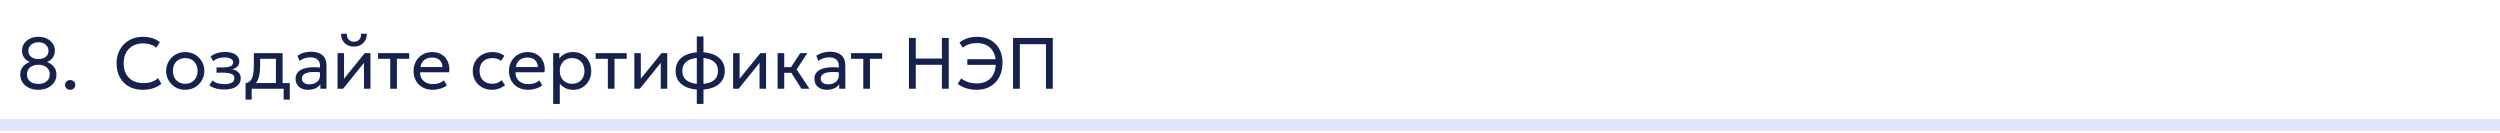 <?xml version="1.0" encoding="UTF-8"?> <svg xmlns="http://www.w3.org/2000/svg" width="620" height="33" viewBox="0 0 620 33" fill="none"><path d="M620 31V29.5H0V31V32.5H620V31Z" fill="#E1E6FC"></path><path d="M9.49 22.27C8.578 22.27 7.786 22.102 7.114 21.766C6.448 21.43 5.932 20.977 5.566 20.407C5.206 19.837 5.026 19.198 5.026 18.49C5.026 17.98 5.116 17.527 5.296 17.131C5.482 16.735 5.749 16.39 6.097 16.096C6.451 15.802 6.874 15.559 7.366 15.367C6.862 15.169 6.418 14.833 6.034 14.359C5.65 13.885 5.458 13.288 5.458 12.568C5.458 11.908 5.632 11.32 5.98 10.804C6.328 10.282 6.808 9.874 7.42 9.58C8.032 9.28 8.731 9.13 9.517 9.13C10.315 9.13 11.023 9.28 11.641 9.58C12.259 9.88 12.742 10.291 13.09 10.813C13.438 11.329 13.612 11.914 13.612 12.568C13.612 13.048 13.522 13.474 13.342 13.846C13.168 14.218 12.934 14.533 12.64 14.791C12.352 15.043 12.037 15.235 11.695 15.367C12.391 15.649 12.949 16.051 13.369 16.573C13.789 17.089 13.999 17.728 13.999 18.49C13.999 19.198 13.813 19.837 13.441 20.407C13.069 20.977 12.544 21.43 11.866 21.766C11.194 22.102 10.402 22.27 9.49 22.27ZM9.517 20.821C10.015 20.821 10.477 20.734 10.903 20.56C11.335 20.38 11.68 20.113 11.938 19.759C12.202 19.405 12.334 18.967 12.334 18.445C12.334 17.929 12.208 17.494 11.956 17.14C11.71 16.786 11.374 16.519 10.948 16.339C10.522 16.153 10.045 16.06 9.517 16.06C8.707 16.06 8.032 16.267 7.492 16.681C6.958 17.089 6.691 17.677 6.691 18.445C6.691 18.967 6.82 19.405 7.078 19.759C7.336 20.113 7.678 20.38 8.104 20.56C8.536 20.734 9.007 20.821 9.517 20.821ZM9.535 14.647C10.021 14.647 10.453 14.566 10.831 14.404C11.209 14.236 11.503 14.002 11.713 13.702C11.923 13.402 12.028 13.045 12.028 12.631C12.028 12.019 11.797 11.506 11.335 11.092C10.879 10.678 10.279 10.471 9.535 10.471C9.037 10.471 8.599 10.567 8.221 10.759C7.849 10.945 7.558 11.203 7.348 11.533C7.138 11.857 7.033 12.223 7.033 12.631C7.033 13.249 7.267 13.741 7.735 14.107C8.209 14.467 8.809 14.647 9.535 14.647ZM17.406 22.27C17.058 22.27 16.758 22.159 16.506 21.937C16.26 21.715 16.137 21.424 16.137 21.064C16.137 20.824 16.191 20.614 16.299 20.434C16.413 20.254 16.566 20.113 16.758 20.011C16.956 19.909 17.172 19.858 17.406 19.858C17.76 19.858 18.06 19.969 18.306 20.191C18.552 20.413 18.675 20.704 18.675 21.064C18.675 21.304 18.618 21.514 18.504 21.694C18.39 21.874 18.237 22.015 18.045 22.117C17.853 22.219 17.64 22.27 17.406 22.27Z" fill="#17224C"></path><path d="M35.398 22.27C34.096 22.27 32.956 22 31.978 21.46C31.006 20.914 30.25 20.149 29.71 19.165C29.176 18.175 28.909 17.02 28.909 15.7C28.909 14.746 29.068 13.87 29.386 13.072C29.704 12.268 30.154 11.572 30.736 10.984C31.318 10.396 32.005 9.94 32.797 9.616C33.595 9.292 34.465 9.13 35.407 9.13C36.337 9.13 37.15 9.247 37.846 9.481C38.542 9.709 39.142 10.036 39.646 10.462L38.746 11.848C38.338 11.482 37.864 11.209 37.324 11.029C36.784 10.849 36.187 10.759 35.533 10.759C34.795 10.759 34.126 10.873 33.526 11.101C32.926 11.329 32.413 11.659 31.987 12.091C31.567 12.517 31.243 13.033 31.015 13.639C30.787 14.245 30.673 14.926 30.673 15.682C30.673 16.726 30.874 17.617 31.276 18.355C31.684 19.093 32.26 19.657 33.004 20.047C33.748 20.431 34.627 20.623 35.641 20.623C36.295 20.623 36.922 20.527 37.522 20.335C38.128 20.137 38.695 19.816 39.223 19.372L40.015 20.812C39.397 21.298 38.704 21.664 37.936 21.91C37.174 22.15 36.328 22.27 35.398 22.27ZM45.933 22.27C45.021 22.27 44.208 22.057 43.494 21.631C42.78 21.205 42.219 20.638 41.811 19.93C41.403 19.222 41.199 18.442 41.199 17.59C41.199 16.96 41.316 16.363 41.55 15.799C41.784 15.235 42.114 14.737 42.54 14.305C42.966 13.867 43.467 13.525 44.043 13.279C44.619 13.033 45.249 12.91 45.933 12.91C46.851 12.91 47.667 13.123 48.381 13.549C49.095 13.975 49.656 14.542 50.064 15.25C50.472 15.958 50.676 16.738 50.676 17.59C50.676 18.22 50.559 18.817 50.325 19.381C50.091 19.945 49.761 20.443 49.335 20.875C48.909 21.307 48.408 21.649 47.832 21.901C47.256 22.147 46.623 22.27 45.933 22.27ZM45.933 20.776C46.527 20.776 47.052 20.647 47.508 20.389C47.97 20.125 48.333 19.756 48.597 19.282C48.861 18.802 48.993 18.238 48.993 17.59C48.993 16.936 48.861 16.372 48.597 15.898C48.339 15.418 47.979 15.049 47.517 14.791C47.055 14.533 46.527 14.404 45.933 14.404C45.339 14.404 44.811 14.533 44.349 14.791C43.893 15.049 43.533 15.418 43.269 15.898C43.011 16.372 42.882 16.936 42.882 17.59C42.882 18.238 43.011 18.802 43.269 19.282C43.533 19.756 43.896 20.125 44.358 20.389C44.82 20.647 45.345 20.776 45.933 20.776ZM55.673 22.198C55.181 22.198 54.71 22.162 54.26 22.09C53.81 22.024 53.384 21.913 52.982 21.757C52.586 21.601 52.226 21.397 51.902 21.145L52.676 19.975C53.066 20.293 53.519 20.521 54.035 20.659C54.557 20.797 55.085 20.866 55.619 20.866C56.387 20.866 56.996 20.752 57.446 20.524C57.902 20.29 58.13 19.9 58.13 19.354C58.13 18.886 57.89 18.547 57.41 18.337C56.93 18.127 56.234 18.022 55.322 18.022H53.693V16.717H55.286C56.078 16.717 56.696 16.621 57.14 16.429C57.59 16.237 57.815 15.913 57.815 15.457C57.815 15.193 57.722 14.971 57.536 14.791C57.356 14.611 57.101 14.476 56.771 14.386C56.447 14.29 56.066 14.242 55.628 14.242C55.106 14.242 54.605 14.317 54.125 14.467C53.651 14.617 53.234 14.851 52.874 15.169L52.217 14.026C52.649 13.666 53.18 13.387 53.81 13.189C54.446 12.985 55.094 12.883 55.754 12.883C56.492 12.883 57.128 12.976 57.662 13.162C58.202 13.348 58.619 13.618 58.913 13.972C59.207 14.326 59.354 14.752 59.354 15.25C59.354 15.718 59.204 16.12 58.904 16.456C58.604 16.786 58.169 17.026 57.599 17.176C58.283 17.326 58.805 17.593 59.165 17.977C59.525 18.355 59.705 18.826 59.705 19.39C59.705 19.984 59.537 20.491 59.201 20.911C58.865 21.331 58.394 21.652 57.788 21.874C57.188 22.09 56.483 22.198 55.673 22.198ZM68.43 22V14.584H64.516V15.943C64.516 16.789 64.471 17.542 64.38 18.202C64.29 18.856 64.132 19.423 63.904 19.903C63.675 20.377 63.355 20.767 62.941 21.073C62.532 21.379 62.008 21.604 61.365 21.748L60.898 20.659C61.48 20.509 61.914 20.248 62.203 19.876C62.496 19.498 62.694 18.988 62.797 18.346C62.898 17.698 62.95 16.897 62.95 15.943V13.18H70.087V22H68.43ZM60.898 24.7V20.659L62.023 20.776L62.275 20.596H71.868V24.7H70.347V22H62.419V24.7H60.898ZM76.378 22.27C75.754 22.27 75.211 22.156 74.749 21.928C74.287 21.7 73.93 21.379 73.678 20.965C73.426 20.545 73.3 20.05 73.3 19.48C73.3 19.012 73.42 18.586 73.66 18.202C73.9 17.812 74.278 17.491 74.794 17.239C75.31 16.981 75.979 16.81 76.801 16.726C77.623 16.636 78.616 16.651 79.78 16.771L79.825 17.986C78.925 17.866 78.16 17.821 77.53 17.851C76.9 17.875 76.39 17.959 76 18.103C75.61 18.241 75.322 18.427 75.136 18.661C74.956 18.889 74.866 19.147 74.866 19.435C74.866 19.897 75.031 20.26 75.361 20.524C75.697 20.782 76.156 20.911 76.738 20.911C77.236 20.911 77.68 20.821 78.07 20.641C78.466 20.455 78.778 20.2 79.006 19.876C79.24 19.546 79.357 19.165 79.357 18.733V16.267C79.357 15.853 79.264 15.493 79.078 15.187C78.898 14.881 78.631 14.644 78.277 14.476C77.923 14.308 77.488 14.224 76.972 14.224C76.51 14.224 76.051 14.293 75.595 14.431C75.139 14.569 74.701 14.794 74.281 15.106L73.777 13.828C74.323 13.456 74.887 13.195 75.469 13.045C76.051 12.895 76.609 12.82 77.143 12.82C77.953 12.82 78.643 12.949 79.213 13.207C79.783 13.459 80.218 13.84 80.518 14.35C80.818 14.86 80.968 15.496 80.968 16.258V22H79.447V20.92C79.141 21.358 78.718 21.694 78.178 21.928C77.638 22.156 77.038 22.27 76.378 22.27ZM83.712 22V13.18H85.323V19.516L90.453 13.18H91.875V22H90.264V15.592L85.089 22H83.712ZM87.789 11.56C87.147 11.56 86.583 11.422 86.097 11.146C85.611 10.87 85.236 10.495 84.972 10.021C84.708 9.541 84.585 8.992 84.603 8.374H86.016C85.992 8.962 86.142 9.439 86.466 9.805C86.79 10.165 87.231 10.345 87.789 10.345C88.347 10.345 88.785 10.165 89.103 9.805C89.427 9.439 89.574 8.962 89.544 8.374H90.966C90.978 8.986 90.849 9.532 90.579 10.012C90.315 10.492 89.94 10.87 89.454 11.146C88.968 11.422 88.413 11.56 87.789 11.56ZM96.777 22V14.584H93.753V13.18H101.466V14.584H98.433V22H96.777ZM107.316 22.27C106.38 22.27 105.555 22.075 104.841 21.685C104.127 21.295 103.569 20.752 103.167 20.056C102.765 19.354 102.564 18.538 102.564 17.608C102.564 16.936 102.678 16.312 102.906 15.736C103.14 15.16 103.464 14.662 103.878 14.242C104.298 13.822 104.787 13.495 105.345 13.261C105.909 13.027 106.521 12.91 107.181 12.91C107.895 12.91 108.531 13.036 109.089 13.288C109.653 13.54 110.118 13.894 110.484 14.35C110.856 14.8 111.123 15.331 111.285 15.943C111.447 16.549 111.48 17.209 111.384 17.923H104.202C104.184 18.511 104.304 19.027 104.562 19.471C104.82 19.909 105.192 20.251 105.678 20.497C106.17 20.743 106.752 20.866 107.424 20.866C107.916 20.866 108.396 20.788 108.864 20.632C109.332 20.476 109.746 20.245 110.106 19.939L110.808 21.172C110.52 21.406 110.178 21.607 109.782 21.775C109.392 21.937 108.984 22.06 108.558 22.144C108.132 22.228 107.718 22.27 107.316 22.27ZM104.292 16.636H109.728C109.704 15.892 109.473 15.313 109.035 14.899C108.597 14.479 107.97 14.269 107.154 14.269C106.362 14.269 105.708 14.479 105.192 14.899C104.676 15.313 104.376 15.892 104.292 16.636ZM122.021 22.27C121.091 22.27 120.266 22.066 119.546 21.658C118.826 21.25 118.262 20.695 117.854 19.993C117.446 19.285 117.242 18.484 117.242 17.59C117.242 16.912 117.362 16.288 117.602 15.718C117.848 15.148 118.193 14.653 118.637 14.233C119.081 13.813 119.6 13.489 120.194 13.261C120.794 13.027 121.448 12.91 122.156 12.91C122.732 12.91 123.263 12.985 123.749 13.135C124.235 13.285 124.685 13.516 125.099 13.828L124.253 15.106C123.983 14.872 123.668 14.698 123.308 14.584C122.948 14.464 122.567 14.404 122.165 14.404C121.505 14.404 120.932 14.53 120.446 14.782C119.966 15.028 119.594 15.388 119.33 15.862C119.066 16.336 118.934 16.906 118.934 17.572C118.934 18.574 119.222 19.36 119.798 19.93C120.38 20.494 121.166 20.776 122.156 20.776C122.612 20.776 123.038 20.695 123.434 20.533C123.83 20.365 124.154 20.149 124.406 19.885L125.261 21.145C124.799 21.493 124.292 21.769 123.74 21.973C123.188 22.171 122.615 22.27 122.021 22.27ZM130.976 22.27C130.04 22.27 129.215 22.075 128.501 21.685C127.787 21.295 127.229 20.752 126.827 20.056C126.425 19.354 126.224 18.538 126.224 17.608C126.224 16.936 126.338 16.312 126.566 15.736C126.8 15.16 127.124 14.662 127.538 14.242C127.958 13.822 128.447 13.495 129.005 13.261C129.569 13.027 130.181 12.91 130.841 12.91C131.555 12.91 132.191 13.036 132.749 13.288C133.313 13.54 133.778 13.894 134.144 14.35C134.516 14.8 134.783 15.331 134.945 15.943C135.107 16.549 135.14 17.209 135.044 17.923H127.862C127.844 18.511 127.964 19.027 128.222 19.471C128.48 19.909 128.852 20.251 129.338 20.497C129.83 20.743 130.412 20.866 131.084 20.866C131.576 20.866 132.056 20.788 132.524 20.632C132.992 20.476 133.406 20.245 133.766 19.939L134.468 21.172C134.18 21.406 133.838 21.607 133.442 21.775C133.052 21.937 132.644 22.06 132.218 22.144C131.792 22.228 131.378 22.27 130.976 22.27ZM127.952 16.636H133.388C133.364 15.892 133.133 15.313 132.695 14.899C132.257 14.479 131.63 14.269 130.814 14.269C130.022 14.269 129.368 14.479 128.852 14.899C128.336 15.313 128.036 15.892 127.952 16.636ZM137.185 25.78V13.18H138.706V14.503C139.072 14.035 139.531 13.654 140.083 13.36C140.641 13.06 141.343 12.91 142.189 12.91C143.065 12.91 143.836 13.117 144.502 13.531C145.168 13.939 145.687 14.497 146.059 15.205C146.437 15.913 146.626 16.708 146.626 17.59C146.626 18.232 146.518 18.838 146.302 19.408C146.092 19.972 145.789 20.47 145.393 20.902C144.997 21.328 144.526 21.664 143.98 21.91C143.44 22.15 142.837 22.27 142.171 22.27C141.427 22.27 140.776 22.132 140.218 21.856C139.666 21.574 139.204 21.205 138.832 20.749V25.78H137.185ZM141.892 20.776C142.486 20.776 143.011 20.647 143.467 20.389C143.929 20.125 144.289 19.756 144.547 19.282C144.811 18.802 144.943 18.238 144.943 17.59C144.943 16.936 144.811 16.372 144.547 15.898C144.289 15.418 143.929 15.049 143.467 14.791C143.011 14.533 142.486 14.404 141.892 14.404C141.298 14.404 140.77 14.533 140.308 14.791C139.852 15.049 139.492 15.418 139.228 15.898C138.964 16.372 138.832 16.936 138.832 17.59C138.832 18.238 138.964 18.802 139.228 19.282C139.492 19.756 139.852 20.125 140.308 20.389C140.77 20.647 141.298 20.776 141.892 20.776ZM150.742 22V14.584H147.718V13.18H155.431V14.584H152.398V22H150.742ZM157.312 22V13.18H158.923V19.516L164.053 13.18H165.475V22H163.864V15.592L158.689 22H157.312ZM172.806 25.78V9.04H174.462V25.78H172.806ZM173.625 22.234C172.431 22.234 171.375 22.06 170.457 21.712C169.545 21.358 168.831 20.836 168.315 20.146C167.805 19.456 167.55 18.604 167.55 17.59C167.55 16.57 167.808 15.715 168.324 15.025C168.84 14.335 169.557 13.816 170.475 13.468C171.393 13.12 172.452 12.946 173.652 12.946C174.858 12.946 175.917 13.12 176.829 13.468C177.747 13.816 178.461 14.335 178.971 15.025C179.487 15.715 179.745 16.57 179.745 17.59C179.745 18.352 179.595 19.024 179.295 19.606C179.001 20.182 178.581 20.665 178.035 21.055C177.489 21.445 176.841 21.739 176.091 21.937C175.347 22.135 174.525 22.234 173.625 22.234ZM173.652 20.83C174.564 20.83 175.35 20.71 176.01 20.47C176.67 20.23 177.177 19.87 177.531 19.39C177.885 18.91 178.062 18.31 178.062 17.59C178.062 16.864 177.879 16.261 177.513 15.781C177.153 15.301 176.64 14.941 175.974 14.701C175.308 14.461 174.525 14.341 173.625 14.341C172.725 14.341 171.945 14.461 171.285 14.701C170.631 14.941 170.121 15.301 169.755 15.781C169.395 16.261 169.215 16.864 169.215 17.59C169.215 18.31 169.395 18.91 169.755 19.39C170.121 19.87 170.634 20.23 171.294 20.47C171.96 20.71 172.746 20.83 173.652 20.83ZM181.816 22V13.18H183.427V19.516L188.557 13.18H189.979V22H188.368V15.592L183.193 22H181.816ZM198.75 22L195.771 17.293L198.444 13.18H200.226L197.562 17.212L200.748 22H198.75ZM192.837 22V13.18H194.493V16.654H197.13V18.058H194.493V22H192.837ZM205.05 22.27C204.426 22.27 203.883 22.156 203.421 21.928C202.959 21.7 202.602 21.379 202.35 20.965C202.098 20.545 201.972 20.05 201.972 19.48C201.972 19.012 202.092 18.586 202.332 18.202C202.572 17.812 202.95 17.491 203.466 17.239C203.982 16.981 204.651 16.81 205.473 16.726C206.295 16.636 207.288 16.651 208.452 16.771L208.497 17.986C207.597 17.866 206.832 17.821 206.202 17.851C205.572 17.875 205.062 17.959 204.672 18.103C204.282 18.241 203.994 18.427 203.808 18.661C203.628 18.889 203.538 19.147 203.538 19.435C203.538 19.897 203.703 20.26 204.033 20.524C204.369 20.782 204.828 20.911 205.41 20.911C205.908 20.911 206.352 20.821 206.742 20.641C207.138 20.455 207.45 20.2 207.678 19.876C207.912 19.546 208.029 19.165 208.029 18.733V16.267C208.029 15.853 207.936 15.493 207.75 15.187C207.57 14.881 207.303 14.644 206.949 14.476C206.595 14.308 206.16 14.224 205.644 14.224C205.182 14.224 204.723 14.293 204.267 14.431C203.811 14.569 203.373 14.794 202.953 15.106L202.449 13.828C202.995 13.456 203.559 13.195 204.141 13.045C204.723 12.895 205.281 12.82 205.815 12.82C206.625 12.82 207.315 12.949 207.885 13.207C208.455 13.459 208.89 13.84 209.19 14.35C209.49 14.86 209.64 15.496 209.64 16.258V22H208.119V20.92C207.813 21.358 207.39 21.694 206.85 21.928C206.31 22.156 205.71 22.27 205.05 22.27ZM214.093 22V14.584H211.069V13.18H218.782V14.584H215.749V22H214.093ZM225.424 22V9.4H227.116V14.521H233.596V9.4H235.288V22H233.596V16.078H227.116V22H225.424ZM242.224 22.27C241.354 22.27 240.508 22.15 239.686 21.91C238.87 21.664 238.147 21.292 237.517 20.794L238.372 19.435C238.924 19.873 239.53 20.191 240.19 20.389C240.856 20.587 241.543 20.686 242.251 20.686C243.211 20.686 244.042 20.494 244.744 20.11C245.452 19.726 245.998 19.156 246.382 18.4C246.766 17.638 246.958 16.693 246.958 15.565C246.958 14.521 246.763 13.636 246.373 12.91C245.983 12.184 245.44 11.632 244.744 11.254C244.048 10.876 243.238 10.687 242.314 10.687C241.606 10.687 240.952 10.783 240.352 10.975C239.758 11.161 239.23 11.443 238.768 11.821L237.94 10.57C238.462 10.12 239.101 9.769 239.857 9.517C240.613 9.259 241.453 9.13 242.377 9.13C243.625 9.13 244.717 9.397 245.653 9.931C246.595 10.465 247.327 11.215 247.849 12.181C248.371 13.147 248.632 14.272 248.632 15.556C248.632 16.582 248.476 17.509 248.164 18.337C247.858 19.165 247.42 19.873 246.85 20.461C246.286 21.043 245.611 21.49 244.825 21.802C244.045 22.114 243.178 22.27 242.224 22.27ZM239.893 16.087V14.683H247.354V16.087H239.893ZM251.229 22V9.4H261.093V22H259.401V10.957H252.921V22H251.229Z" fill="#17224C"></path></svg> 